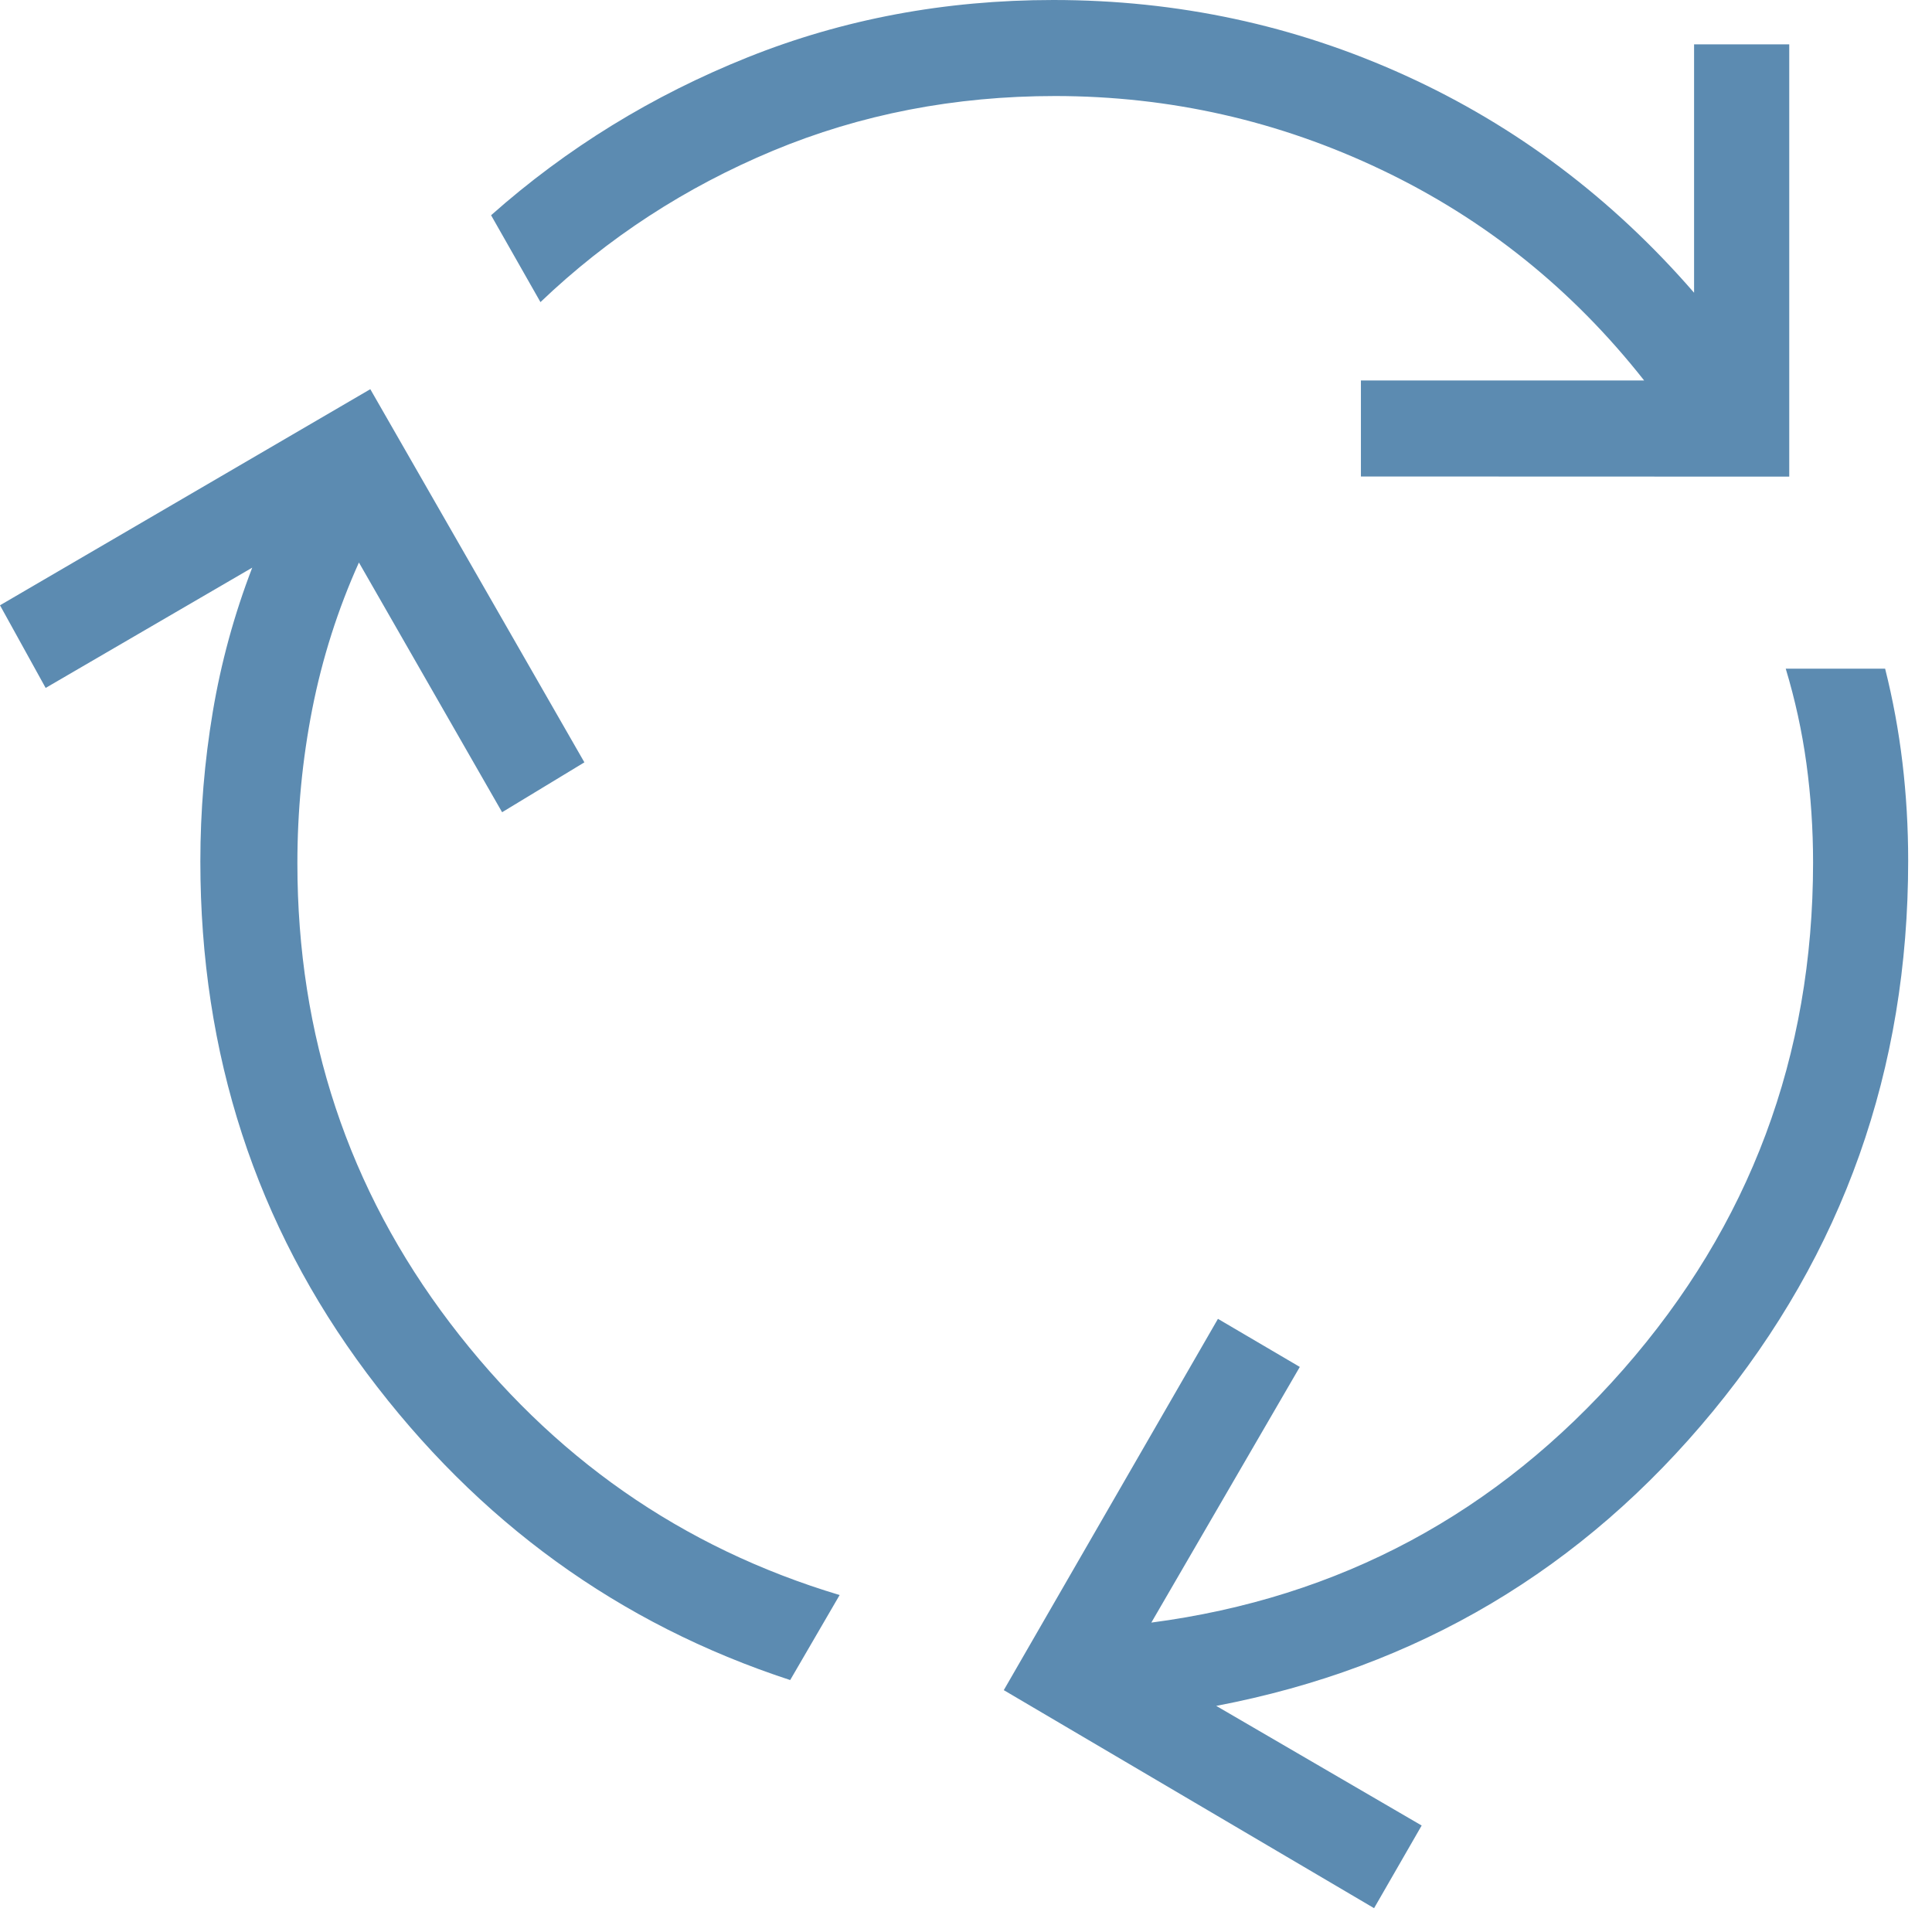 <svg width="27" height="27" viewBox="0 0 27 27" fill="none" xmlns="http://www.w3.org/2000/svg">
<path d="M11.043 23.479C8.652 22.697 6.68 21.269 5.128 19.193C3.576 17.116 2.8 14.732 2.8 12.038C2.8 11.335 2.858 10.64 2.973 9.952C3.088 9.264 3.272 8.591 3.525 7.933L0.638 9.614L0 8.459L5.175 5.439L8.167 10.654L7.017 11.351L5.016 7.861C4.721 8.517 4.504 9.199 4.364 9.908C4.225 10.617 4.156 11.335 4.156 12.063C4.156 14.474 4.867 16.616 6.289 18.489C7.712 20.362 9.527 21.629 11.734 22.291L11.043 23.479ZM19.019 6.659V5.317H22.977C21.974 4.043 20.752 3.062 19.311 2.375C17.87 1.687 16.348 1.343 14.747 1.342C13.34 1.342 12.025 1.597 10.801 2.107C9.579 2.617 8.496 3.321 7.553 4.222L6.863 3.008C7.92 2.07 9.116 1.335 10.449 0.801C11.783 0.267 13.207 0 14.721 0C16.456 0 18.096 0.352 19.64 1.055C21.185 1.758 22.53 2.771 23.675 4.091V0.62H25.005V6.661L19.019 6.659ZM19.203 26.667L14.028 23.62L17.021 18.431L18.165 19.103L16.09 22.676C18.723 22.33 20.922 21.15 22.688 19.136C24.454 17.123 25.337 14.762 25.338 12.055C25.338 11.586 25.307 11.124 25.245 10.67C25.183 10.217 25.086 9.776 24.956 9.345H26.345C26.453 9.775 26.534 10.212 26.587 10.658C26.64 11.103 26.667 11.56 26.667 12.03C26.667 14.947 25.758 17.511 23.94 19.721C22.121 21.932 19.807 23.305 16.997 23.84L19.868 25.512L19.203 26.667Z" fill="#5C8BB1"/>
</svg>
